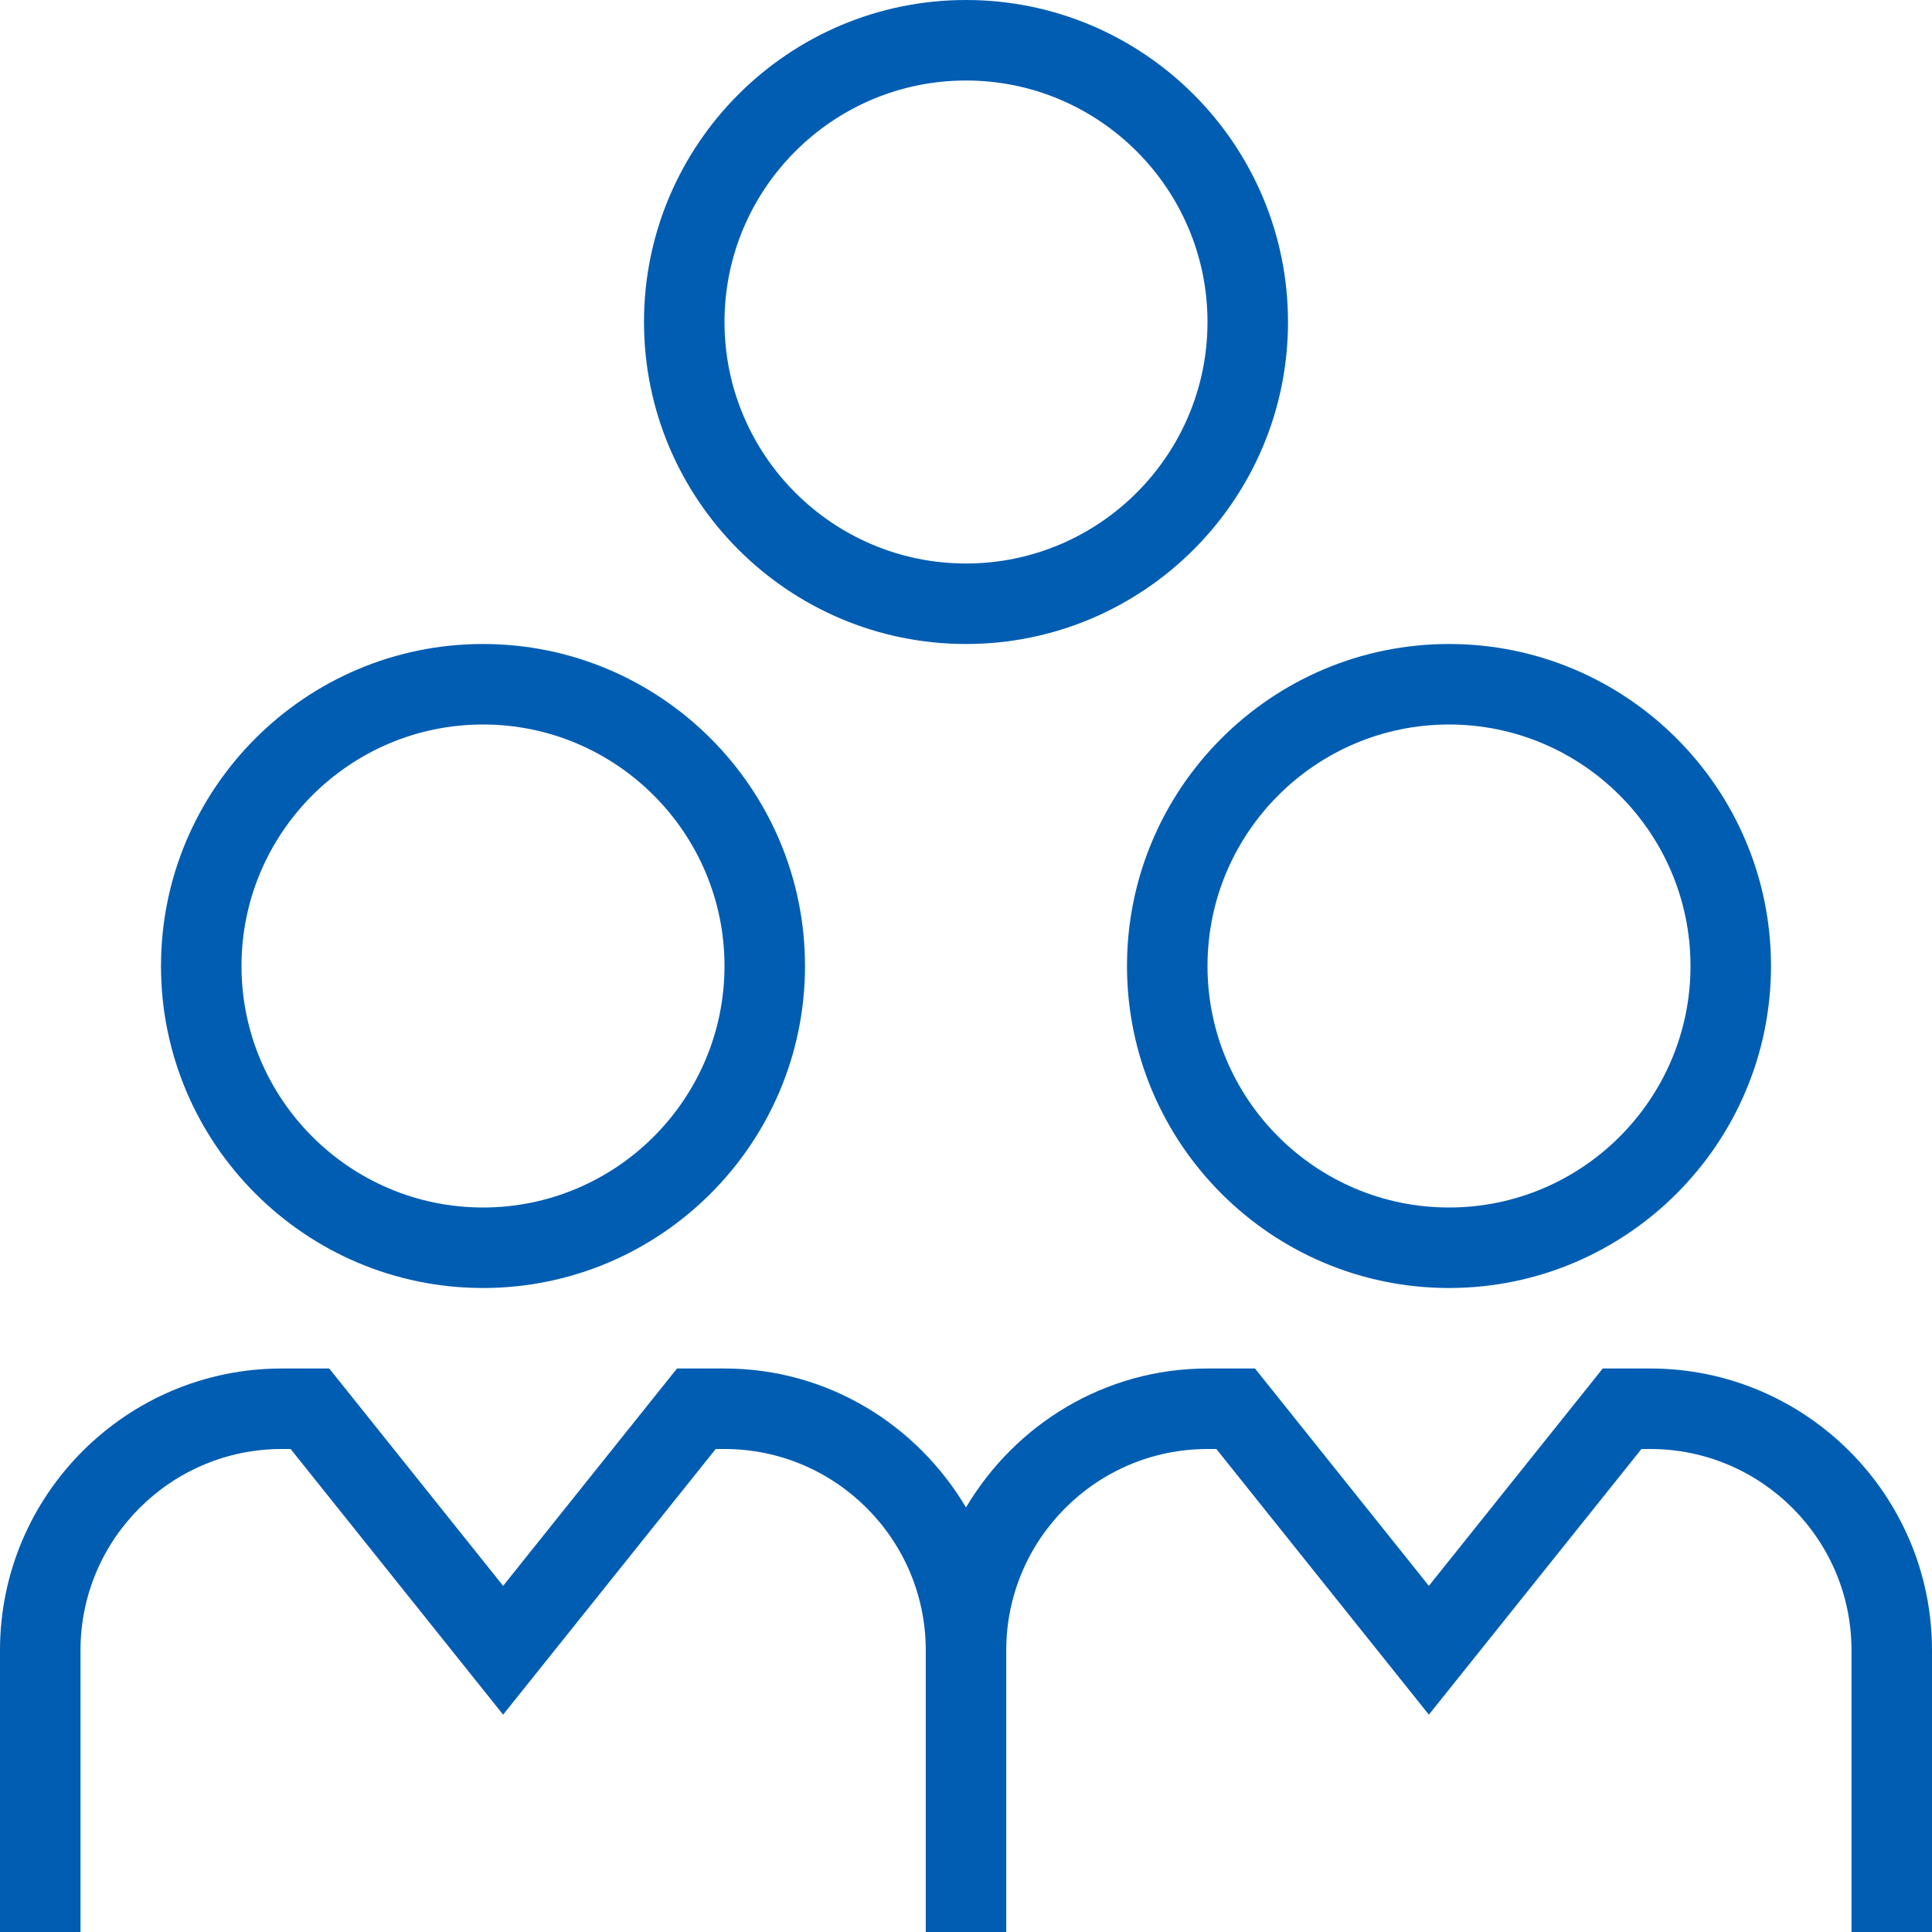 <svg width="60" height="60" viewBox="0 0 60 60" fill="none" xmlns="http://www.w3.org/2000/svg">
<path d="M35 30C35 35.515 39.485 40 45 40C50.515 40 55 35.515 55 30C55 24.485 50.515 20 45 20C39.485 20 35 24.485 35 30ZM45 22.5C49.135 22.5 52.5 25.865 52.5 30C52.5 34.135 49.135 37.5 45 37.5C40.865 37.5 37.5 34.135 37.5 30C37.5 25.865 40.865 22.5 45 22.5ZM30 20C35.515 20 40 15.515 40 10C40 4.485 35.515 0 30 0C24.485 0 20 4.485 20 10C20 15.515 24.485 20 30 20ZM30 2.5C34.135 2.5 37.5 5.865 37.5 10C37.5 14.135 34.135 17.5 30 17.5C25.865 17.5 22.5 14.135 22.5 10C22.5 5.865 25.865 2.5 30 2.5ZM15 40C20.515 40 25 35.515 25 30C25 24.485 20.515 20 15 20C9.485 20 5 24.485 5 30C5 35.515 9.485 40 15 40ZM15 22.5C19.135 22.5 22.5 25.865 22.5 30C22.5 34.135 19.135 37.5 15 37.5C10.865 37.5 7.5 34.135 7.5 30C7.5 25.865 10.865 22.5 15 22.5ZM60 51.25V60H57.5V51.25C57.5 47.805 54.697 45 51.25 45H50.977L44.375 53.25L37.775 45H37.5C34.055 45 31.25 47.805 31.25 51.25V60H28.75V51.25C28.75 47.805 25.945 45 22.5 45H22.227L15.625 53.25L9.025 45H8.75C5.305 45 2.5 47.805 2.5 51.25V60H0V51.25C0 46.425 3.925 42.5 8.75 42.5H10.225L15.625 49.25L21.025 42.5H22.5C25.7 42.5 28.475 44.245 30 46.815C31.525 44.245 34.3 42.5 37.5 42.5H38.975L44.375 49.25L49.775 42.5H51.25C56.075 42.5 60 46.425 60 51.25Z" fill="#005DB2"/>
</svg>
